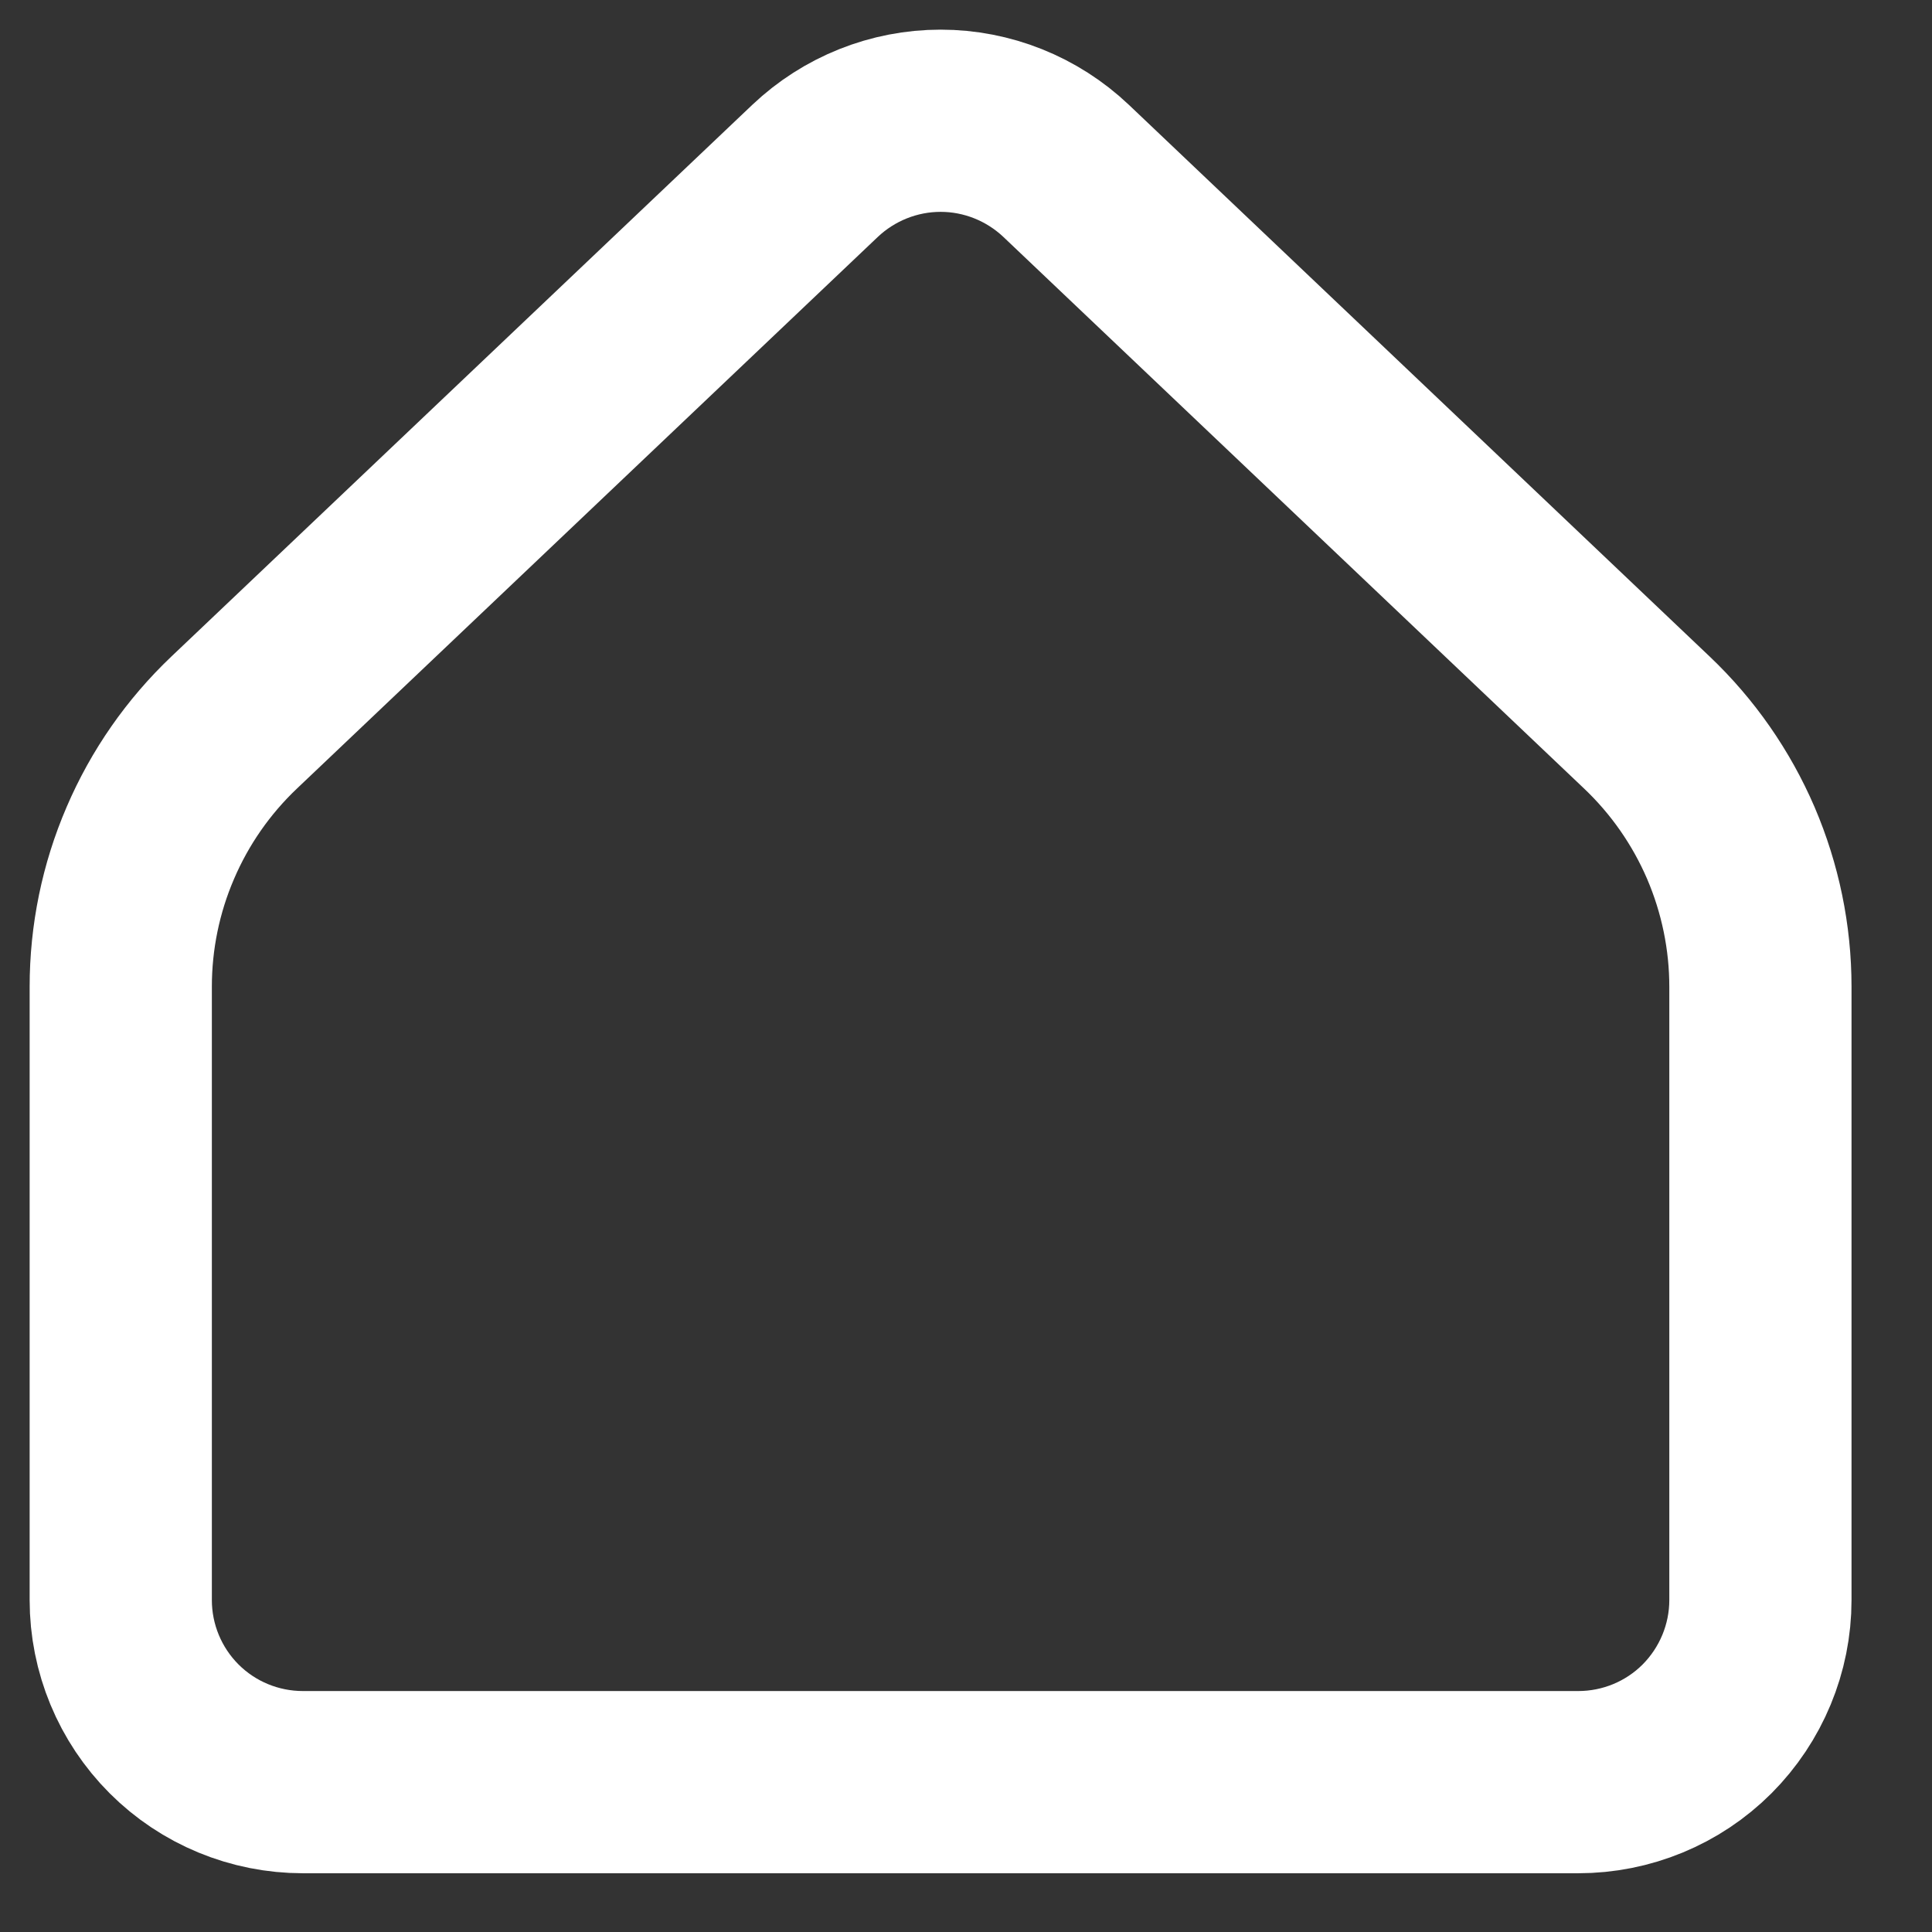 <?xml version="1.0" encoding="UTF-8"?>
<svg xmlns="http://www.w3.org/2000/svg" width="16" height="16" viewBox="0 0 16 16" fill="none">
  <rect x="0" y="0" width="16" height="16" fill="#333333" stroke="none"/>
  <path d="M14.579 13.251V8.172C14.579 7.762 14.495 7.357 14.334 6.981C14.172 6.605 13.936 6.266 13.639 5.984L8.829 1.415C8.548 1.149 8.176 1 7.79 1C7.403 1 7.031 1.149 6.75 1.415L1.939 5.984C1.642 6.266 1.406 6.605 1.245 6.981C1.083 7.357 1 7.762 1 8.172V13.251C1 13.651 1.159 14.035 1.442 14.318C1.725 14.601 2.109 14.759 2.509 14.759H13.07C13.47 14.759 13.854 14.601 14.137 14.318C14.419 14.035 14.579 13.651 14.579 13.251Z" stroke="white" stroke-width="1.509" stroke-linecap="round" stroke-linejoin="round"></path>
</svg>

